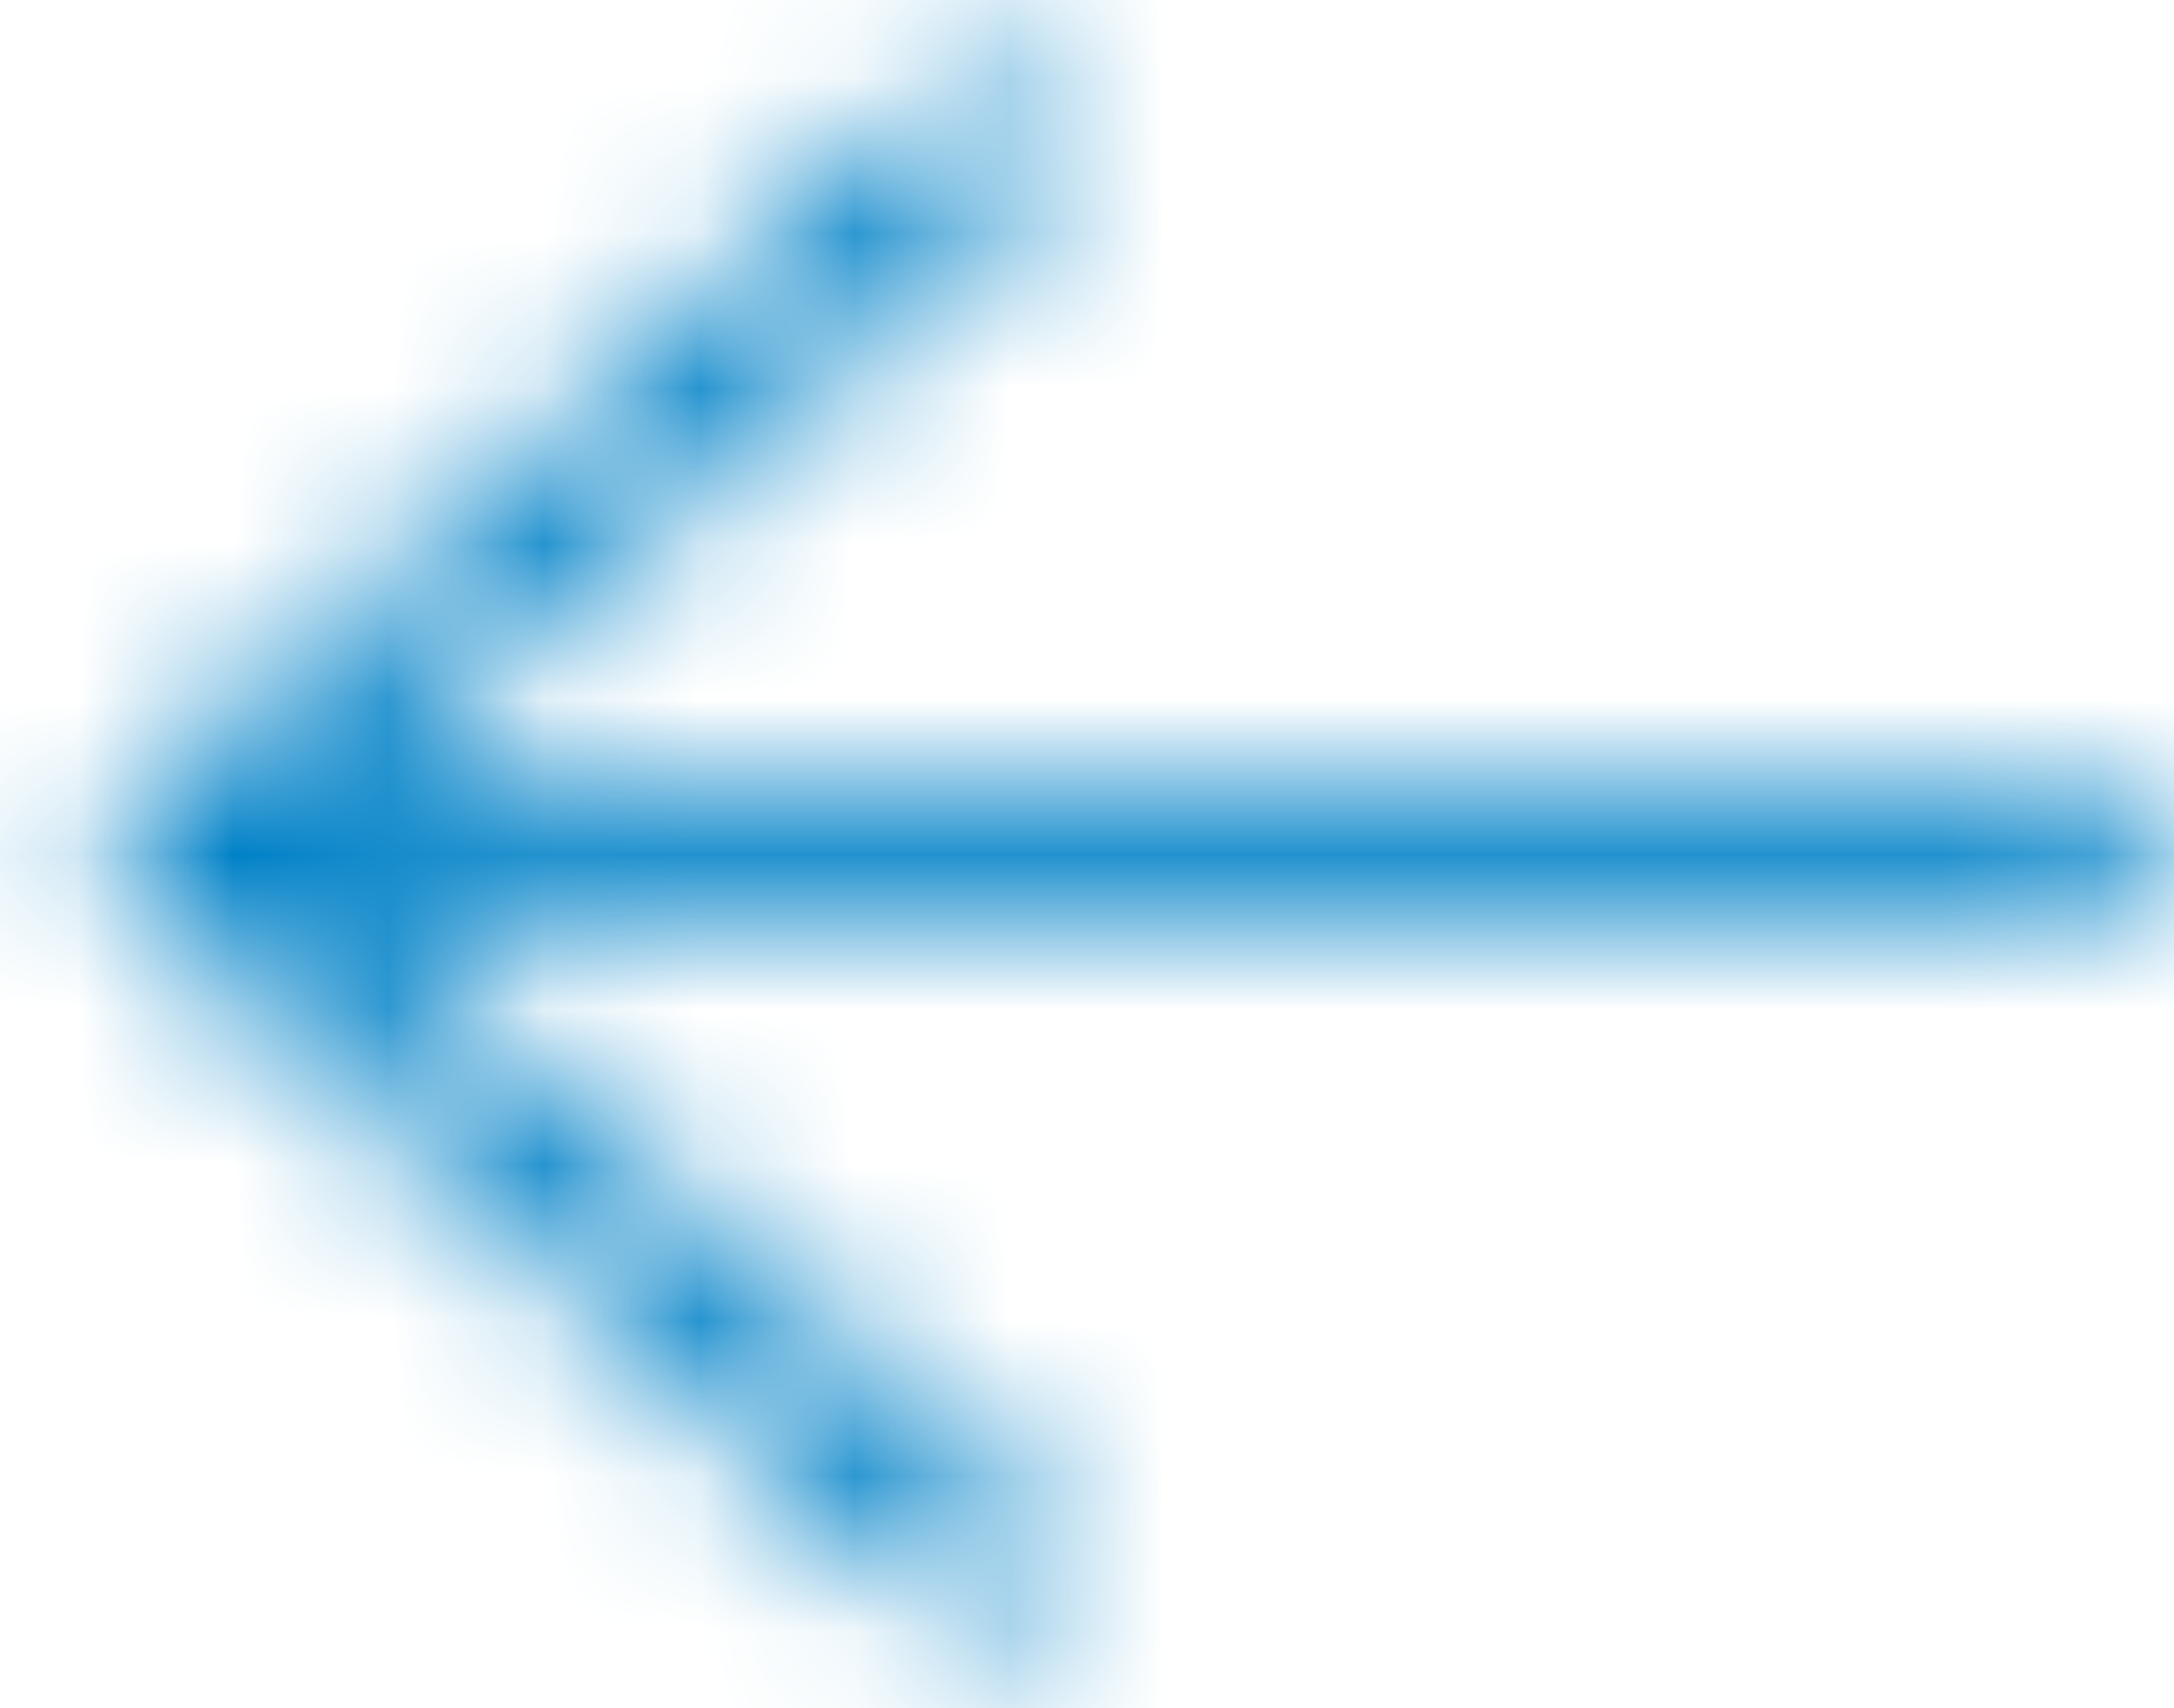 <svg width="14" height="11" viewBox="0 0 14 11" fill="none" xmlns="http://www.w3.org/2000/svg">
<mask id="path-1-inside-1_954_3911" fill="white">
<path d="M0.803 5.206C0.619 5.367 0.619 5.633 0.803 5.794L6.043 10.379C6.227 10.54 6.531 10.54 6.715 10.379C6.9 10.217 6.9 9.952 6.715 9.79L2.289 5.917L13.524 5.917C13.786 5.917 14 5.729 14 5.5C14 5.271 13.786 5.083 13.524 5.083L2.289 5.083L6.715 1.21C6.9 1.048 6.9 0.783 6.715 0.621C6.531 0.46 6.227 0.46 6.043 0.621L0.803 5.206Z"/>
</mask>
<path d="M0.803 5.206L2.12 6.711L0.803 5.206ZM0.803 5.794L-0.514 7.3L0.803 5.794ZM6.043 10.379L7.36 8.874L6.043 10.379ZM6.715 9.79L8.032 8.285H8.032L6.715 9.79ZM2.289 5.917V3.917H-3.034L0.972 7.422L2.289 5.917ZM2.289 5.083L0.972 3.578L-3.034 7.083H2.289V5.083ZM6.715 1.21L5.398 -0.295L6.715 1.21ZM6.043 0.621L4.726 -0.884L6.043 0.621ZM-0.514 3.7C-1.609 4.659 -1.609 6.341 -0.514 7.3L2.12 4.289C2.45 4.578 2.665 5.015 2.665 5.5C2.665 5.985 2.45 6.422 2.12 6.711L-0.514 3.7ZM-0.514 7.3L4.726 11.884L7.36 8.874L2.12 4.289L-0.514 7.3ZM4.726 11.884C5.664 12.705 7.094 12.705 8.032 11.884L5.398 8.874C5.714 8.598 6.077 8.5 6.379 8.5C6.681 8.5 7.044 8.598 7.36 8.874L4.726 11.884ZM8.032 11.884C9.128 10.926 9.128 9.243 8.032 8.285L5.398 11.295C5.068 11.007 4.854 10.57 4.854 10.085C4.854 9.599 5.068 9.163 5.398 8.874L8.032 11.884ZM8.032 8.285L3.606 4.412L0.972 7.422L5.398 11.295L8.032 8.285ZM2.289 7.917L13.524 7.917V3.917L2.289 3.917V7.917ZM13.524 7.917C14.631 7.917 16 7.076 16 5.5H12C12 4.382 12.94 3.917 13.524 3.917V7.917ZM16 5.5C16 3.924 14.631 3.083 13.524 3.083V7.083C12.94 7.083 12 6.618 12 5.5H16ZM13.524 3.083L2.289 3.083L2.289 7.083L13.524 7.083V3.083ZM3.606 6.588L8.032 2.715L5.398 -0.295L0.972 3.578L3.606 6.588ZM8.032 2.715C9.128 1.757 9.128 0.074 8.032 -0.884L5.398 2.126C5.068 1.837 4.854 1.401 4.854 0.915C4.854 0.43 5.068 -0.006 5.398 -0.295L8.032 2.715ZM8.032 -0.884C7.094 -1.705 5.664 -1.705 4.726 -0.884L7.36 2.126C7.044 2.402 6.681 2.5 6.379 2.5C6.077 2.5 5.714 2.402 5.398 2.126L8.032 -0.884ZM4.726 -0.884L-0.514 3.7L2.12 6.711L7.36 2.126L4.726 -0.884Z" fill="#0081C7" mask="url(#path-1-inside-1_954_3911)"/>
</svg>
